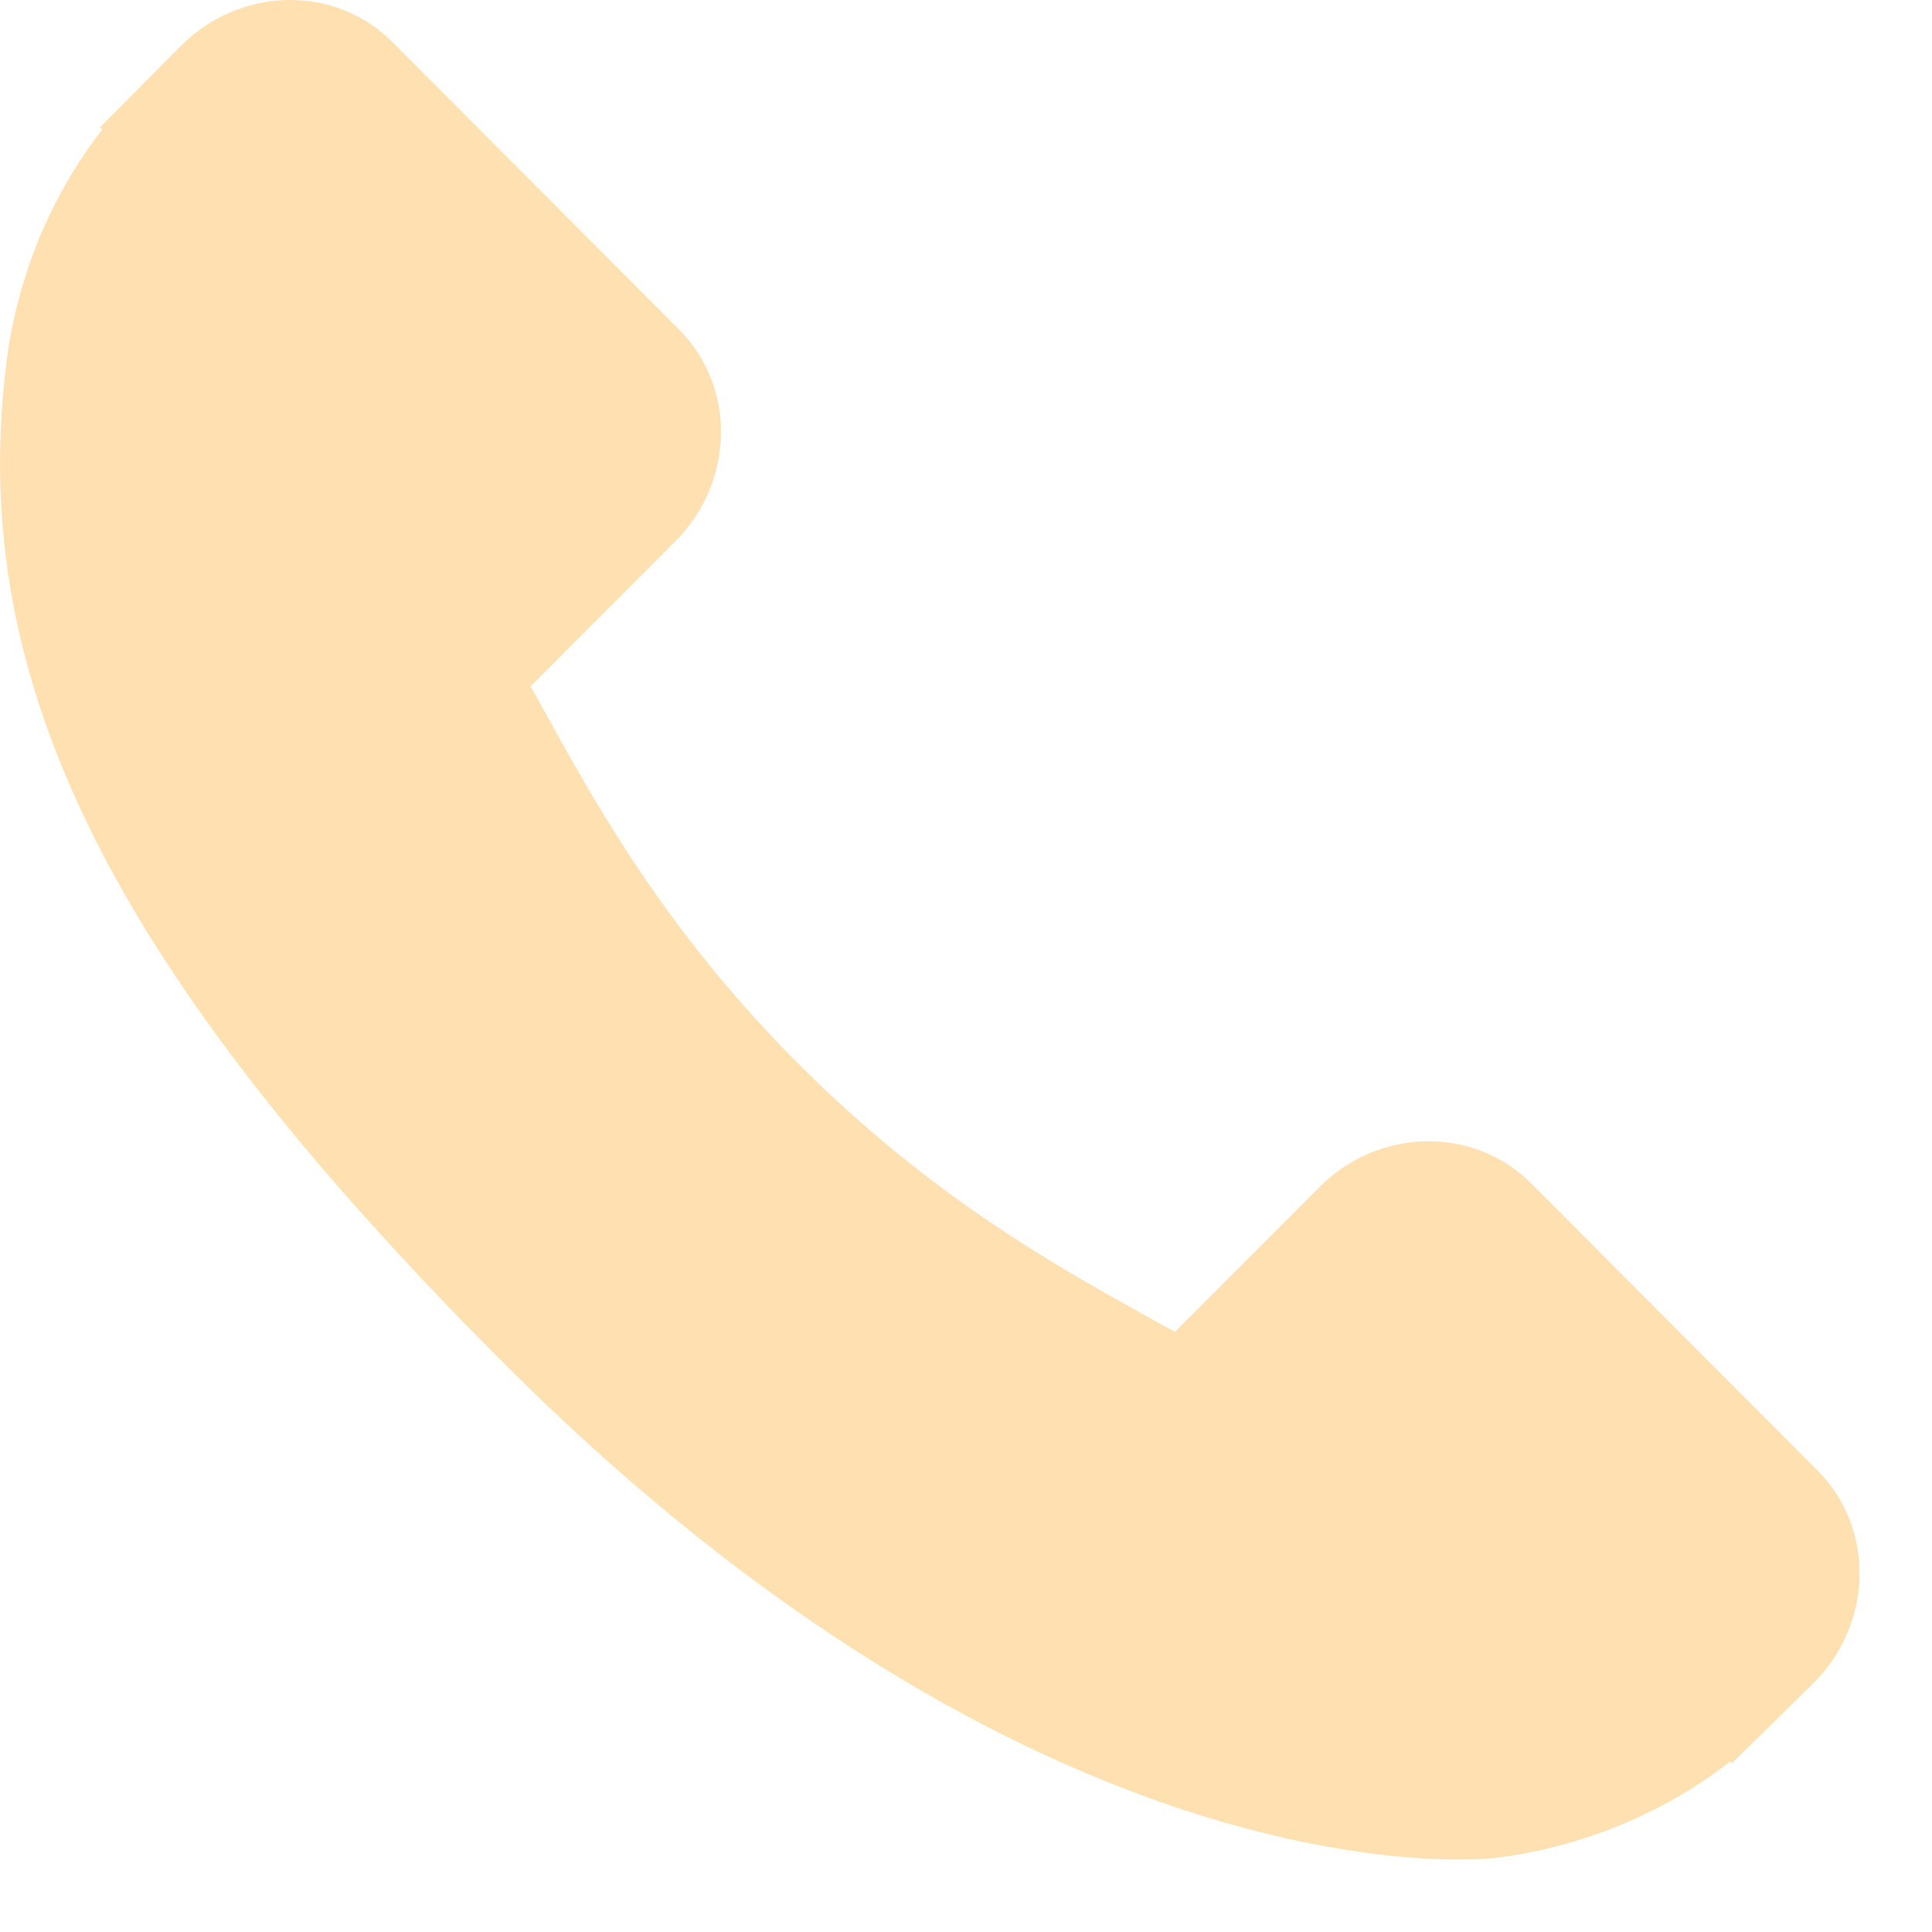 <svg width="16" height="16" viewBox="0 0 16 16" fill="none" xmlns="http://www.w3.org/2000/svg">
<path fill-rule="evenodd" clip-rule="evenodd" d="M15.055 12.181L12.677 9.797C12.203 9.324 11.418 9.338 10.928 9.83L9.73 11.03C9.654 10.989 9.576 10.945 9.493 10.899C8.737 10.478 7.701 9.902 6.611 8.809C5.518 7.714 4.943 6.675 4.523 5.916C4.478 5.835 4.436 5.758 4.394 5.684L5.198 4.879L5.593 4.483C6.084 3.99 6.098 3.204 5.625 2.73L3.247 0.346C2.774 -0.128 1.99 -0.113 1.499 0.379L0.828 1.055L0.847 1.073C0.622 1.36 0.434 1.692 0.294 2.049C0.165 2.39 0.085 2.714 0.049 3.04C-0.265 5.649 0.924 8.034 4.153 11.27C8.616 15.743 12.213 15.405 12.368 15.388C12.706 15.348 13.03 15.267 13.359 15.139C13.712 15 14.043 14.812 14.329 14.588L14.344 14.601L15.023 13.934C15.513 13.442 15.527 12.656 15.055 12.181Z" fill="#FFE0B0"/>
</svg>
